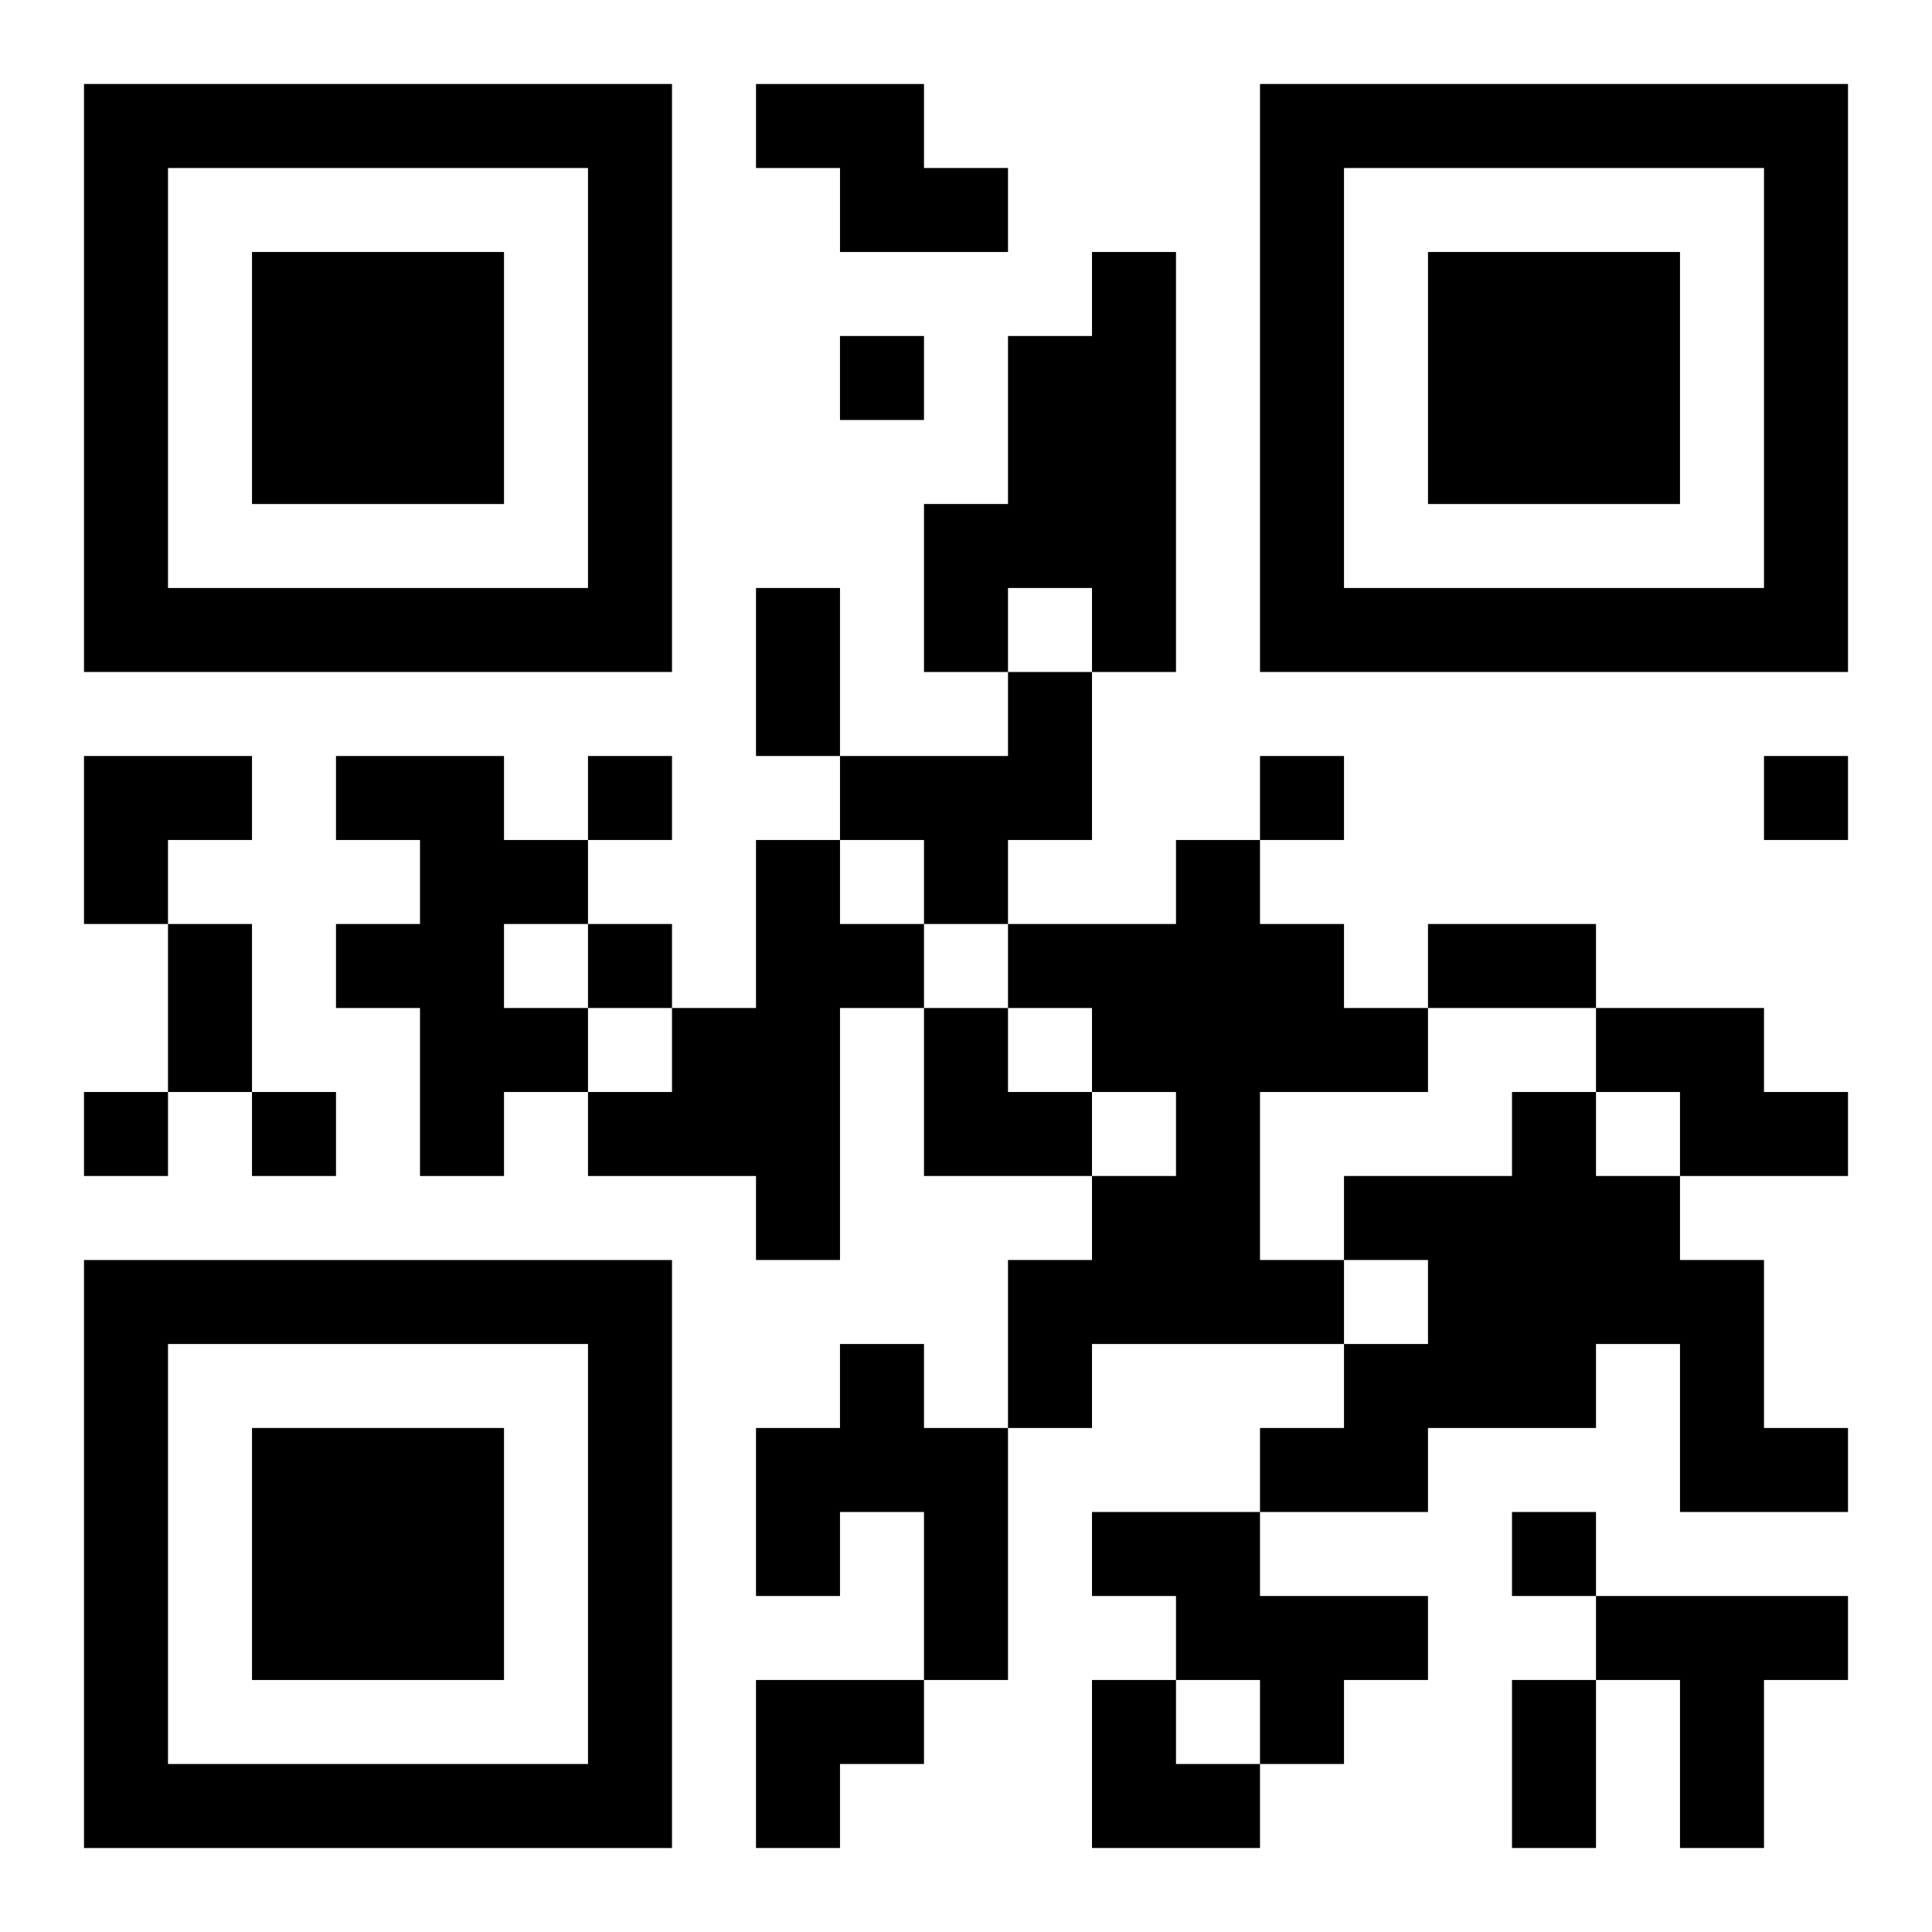<?xml version="1.0" encoding="UTF-8"?>
<svg width="250" height="250" baseProfile="full" version="1.1" viewBox="-1 -1 23 23" xmlns="http://www.w3.org/2000/svg" xmlns:xlink="http://www.w3.org/1999/xlink"><symbol id="a"><path d="m0 7v7h7v-7h-7zm1 1h5v5h-5v-5zm1 1v3h3v-3h-3z"/></symbol><use y="-7" xlink:href="#a"/><use y="7" xlink:href="#a"/><use x="14" y="-7" xlink:href="#a"/><path d="m8 0h2v1h1v1h-2v-1h-1v-1m4 2h1v5h-1v-1h-1v1h-1v-2h1v-2h1v-1m-1 5h1v2h-1v1h-1v-1h-1v-1h2v-1m-8 1h2v1h1v1h-1v1h1v1h-1v1h-1v-2h-1v-1h1v-1h-1v-1m5 1h1v1h1v1h-1v3h-1v-1h-2v-1h1v-1h1v-2m5 0h1v1h1v1h1v1h-2v2h1v1h-3v1h-1v-2h1v-1h1v-1h-1v-1h-1v-1h2v-1m5 2h2v1h1v1h-2v-1h-1v-1m-1 1h1v1h1v1h1v2h1v1h-2v-2h-1v1h-2v1h-2v-1h1v-1h1v-1h-1v-1h2v-1m-8 3h1v1h1v3h-1v-2h-1v1h-1v-2h1v-1m3 2h2v1h2v1h-1v1h-1v-1h-1v-1h-1v-1m6 1h3v1h-1v2h-1v-2h-1v-1m-9-15v1h1v-1h-1m-3 5v1h1v-1h-1m8 0v1h1v-1h-1m6 0v1h1v-1h-1m-14 2v1h1v-1h-1m-6 2v1h1v-1h-1m2 0v1h1v-1h-1m15 5v1h1v-1h-1m-9-11h1v2h-1v-2m-7 4h1v2h-1v-2m15 0h2v1h-2v-1m1 9h1v2h-1v-2m-17-11h2v1h-1v1h-1zm10 3h1v1h1v1h-2zm-2 8h2v1h-1v1h-1zm4 0h1v1h1v1h-2z"/></svg>
